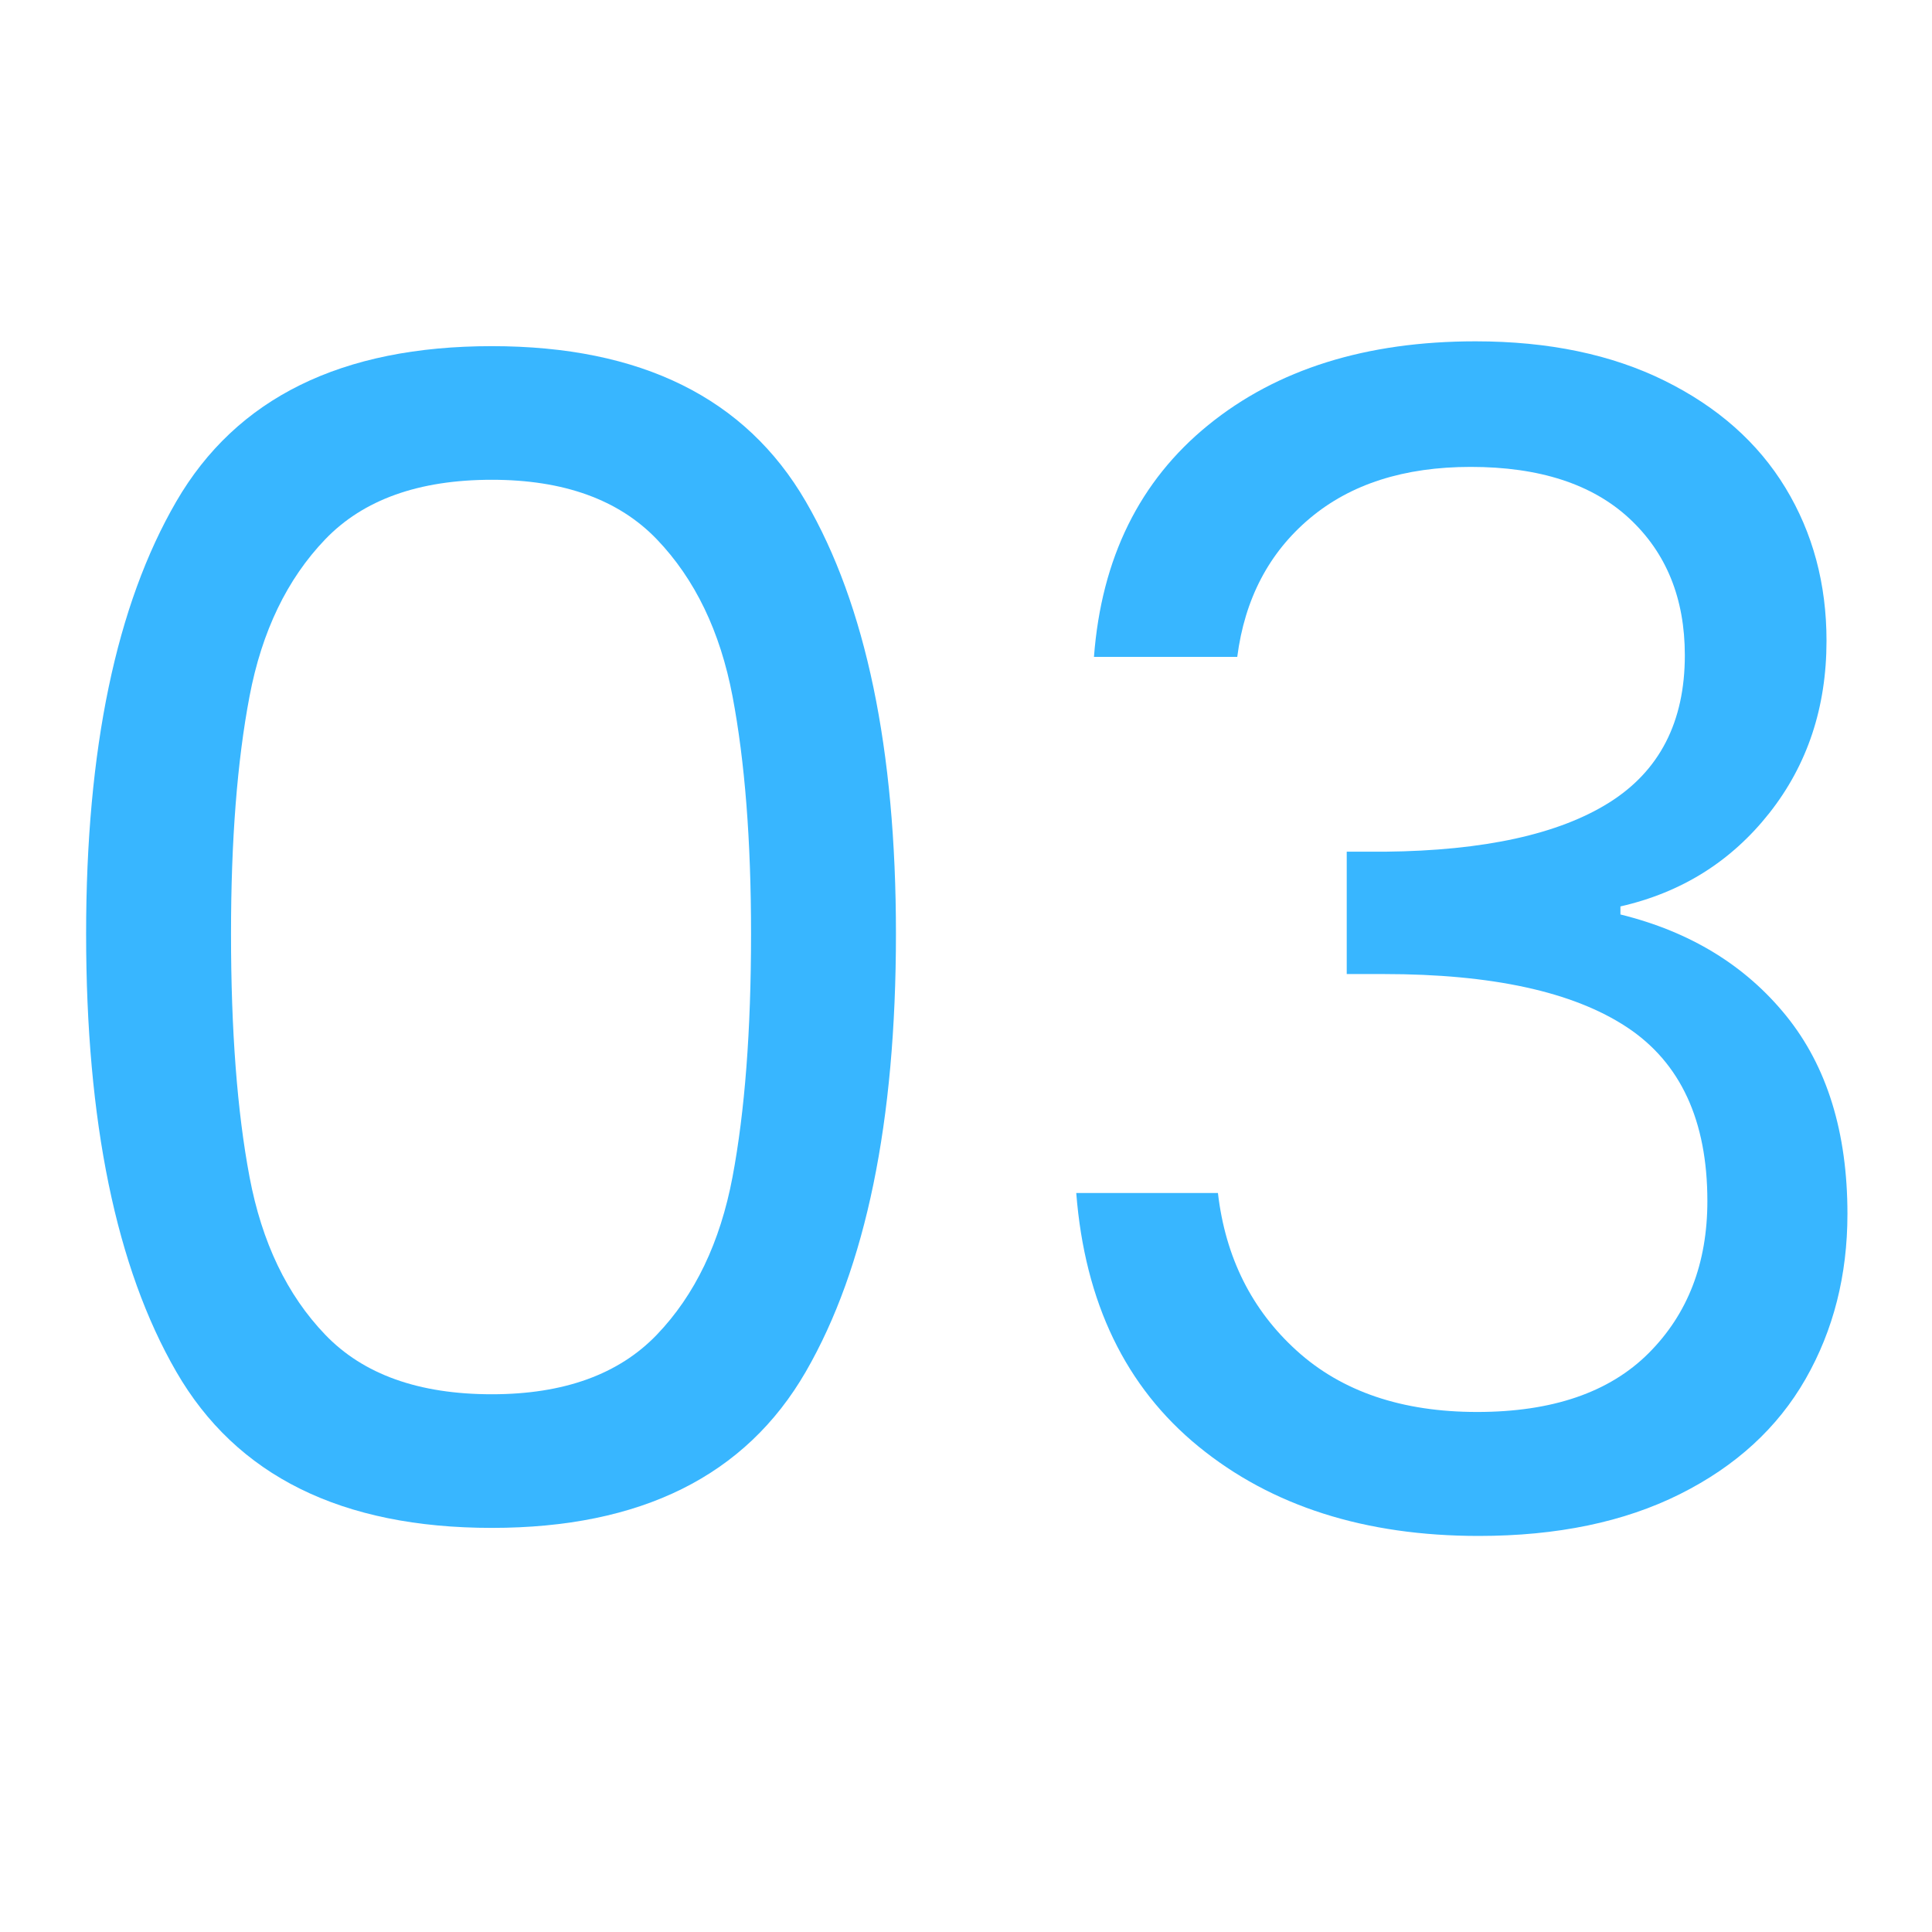 <svg xmlns="http://www.w3.org/2000/svg" xmlns:xlink="http://www.w3.org/1999/xlink" width="400" viewBox="0 0 300 300" height="400" preserveAspectRatio="xMidYMid meet"><defs><g></g></defs><g fill="#38b6ff" fill-opacity="1"><g transform="translate(-2.128, 237.25)"><g><path d="M 15.5 -92.25 C 15.5 -120.914 20.164 -143.289 29.5 -159.375 C 38.832 -175.457 55.164 -183.5 78.5 -183.5 C 101.664 -183.5 117.914 -175.457 127.25 -159.375 C 136.582 -143.289 141.25 -120.914 141.25 -92.25 C 141.25 -63.082 136.582 -40.414 127.25 -24.25 C 117.914 -8.082 101.664 0 78.5 0 C 55.164 0 38.832 -8.082 29.5 -24.25 C 20.164 -40.414 15.5 -63.082 15.5 -92.25 Z M 118.75 -92.25 C 118.75 -106.75 117.789 -119.039 115.875 -129.125 C 113.957 -139.207 110.039 -147.332 104.125 -153.5 C 98.207 -159.664 89.664 -162.75 78.5 -162.75 C 67.164 -162.75 58.539 -159.664 52.625 -153.5 C 46.707 -147.332 42.789 -139.207 40.875 -129.125 C 38.957 -119.039 38 -106.75 38 -92.25 C 38 -77.25 38.957 -64.664 40.875 -54.5 C 42.789 -44.332 46.707 -36.164 52.625 -30 C 58.539 -23.832 67.164 -20.75 78.5 -20.75 C 89.664 -20.75 98.207 -23.832 104.125 -30 C 110.039 -36.164 113.957 -44.332 115.875 -54.5 C 117.789 -64.664 118.75 -77.25 118.75 -92.25 Z M 118.75 -92.25 "></path></g></g></g><g fill="#38b6ff" fill-opacity="1"><g transform="translate(154.87, 237.25)"><g><path d="M 15 -135.25 C 16.164 -150.582 22.082 -162.582 32.75 -171.25 C 43.414 -179.914 57.25 -184.25 74.25 -184.25 C 85.582 -184.25 95.375 -182.207 103.625 -178.125 C 111.875 -174.039 118.125 -168.5 122.375 -161.5 C 126.625 -154.5 128.75 -146.582 128.75 -137.75 C 128.75 -127.414 125.789 -118.5 119.875 -111 C 113.957 -103.5 106.25 -98.664 96.75 -96.5 L 96.75 -95.25 C 107.582 -92.582 116.164 -87.332 122.5 -79.5 C 128.832 -71.664 132 -61.414 132 -48.75 C 132 -39.25 129.832 -30.707 125.5 -23.125 C 121.164 -15.539 114.664 -9.582 106 -5.25 C 97.332 -0.914 86.914 1.25 74.75 1.25 C 57.082 1.25 42.582 -3.375 31.25 -12.625 C 19.914 -21.875 13.582 -35 12.25 -52 L 34.25 -52 C 35.414 -42 39.5 -33.832 46.5 -27.5 C 53.5 -21.164 62.832 -18 74.5 -18 C 86.164 -18 95.039 -21.039 101.125 -27.125 C 107.207 -33.207 110.25 -41.082 110.25 -50.75 C 110.25 -63.25 106.082 -72.25 97.75 -77.75 C 89.414 -83.25 76.832 -86 60 -86 L 54.25 -86 L 54.25 -105 L 60.25 -105 C 75.582 -105.164 87.164 -107.707 95 -112.625 C 102.832 -117.539 106.75 -125.164 106.75 -135.5 C 106.75 -144.332 103.875 -151.414 98.125 -156.75 C 92.375 -162.082 84.164 -164.75 73.5 -164.75 C 63.164 -164.75 54.832 -162.082 48.5 -156.75 C 42.164 -151.414 38.414 -144.25 37.25 -135.25 Z M 15 -135.25 "></path></g></g></g></svg>